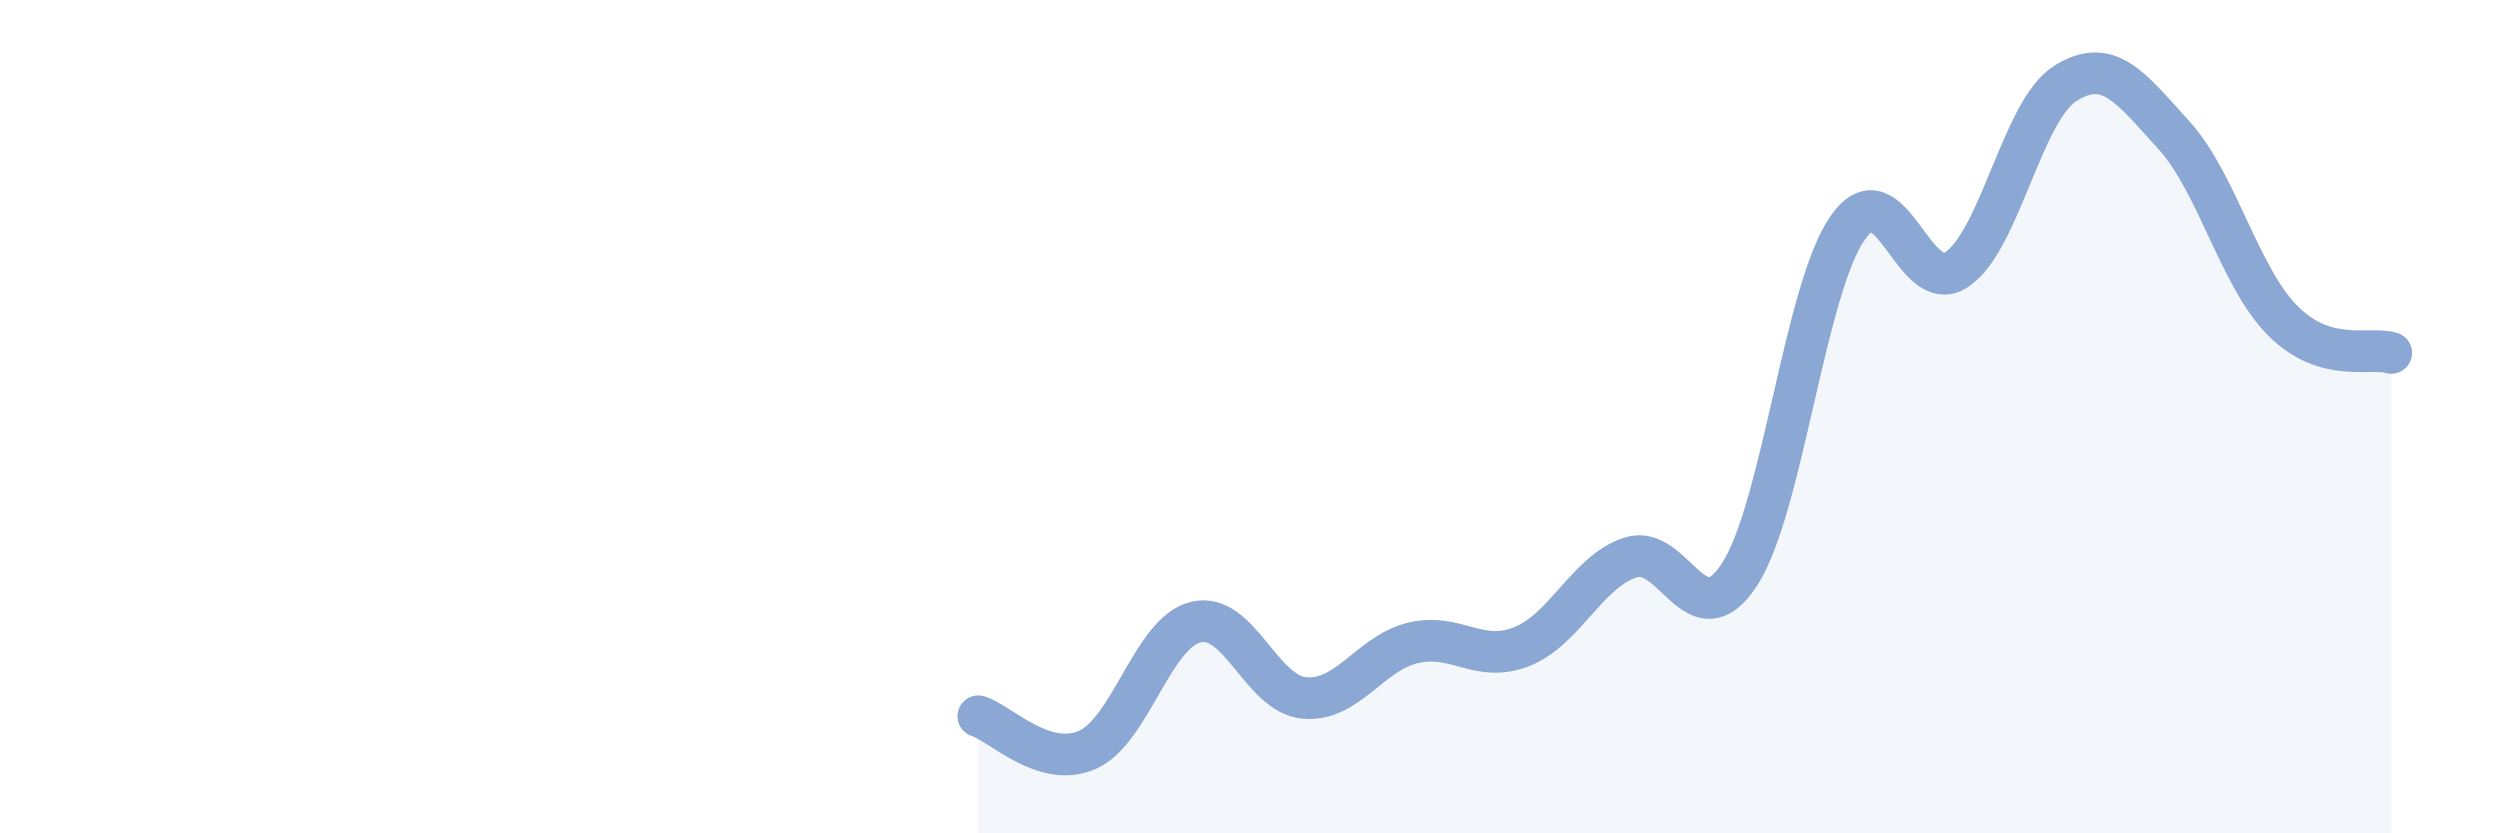 
    <svg width="60" height="20" viewBox="0 0 60 20" xmlns="http://www.w3.org/2000/svg">
      <path
        d="M 23.48,17.19 C 24,17.35 25.05,18.45 26.09,18 C 27.13,17.55 27.66,15.18 28.7,14.93 C 29.74,14.68 30.26,16.65 31.3,16.75 C 32.34,16.85 32.87,15.68 33.91,15.43 C 34.95,15.18 35.48,15.93 36.52,15.52 C 37.56,15.11 38.09,13.72 39.13,13.38 C 40.17,13.04 40.7,15.38 41.74,13.8 C 42.78,12.22 43.31,6.93 44.35,5.46 C 45.39,3.99 45.92,7.16 46.96,6.47 C 48,5.78 48.53,2.65 49.57,2 C 50.61,1.35 51.13,2.1 52.17,3.24 C 53.21,4.38 53.74,6.64 54.78,7.69 C 55.82,8.74 56.87,8.31 57.39,8.47L57.39 20L23.48 20Z"
        fill="#8ba7d3"
        opacity="0.1"
        stroke-linecap="round"
        stroke-linejoin="round"
      />
      <path
        d="M 23.48,17.19 C 24,17.35 25.05,18.45 26.09,18 C 27.13,17.55 27.66,15.18 28.7,14.93 C 29.74,14.68 30.26,16.65 31.3,16.75 C 32.34,16.85 32.87,15.68 33.91,15.43 C 34.95,15.18 35.48,15.93 36.52,15.52 C 37.56,15.11 38.09,13.72 39.13,13.38 C 40.17,13.04 40.7,15.38 41.74,13.8 C 42.78,12.22 43.31,6.93 44.35,5.46 C 45.39,3.99 45.92,7.16 46.96,6.47 C 48,5.78 48.53,2.65 49.57,2 C 50.61,1.35 51.13,2.1 52.17,3.24 C 53.21,4.38 53.74,6.64 54.78,7.69 C 55.82,8.74 56.87,8.31 57.39,8.47"
        stroke="#8ba7d3"
        stroke-width="1"
        fill="none"
        stroke-linecap="round"
        stroke-linejoin="round"
      />
    </svg>
  
